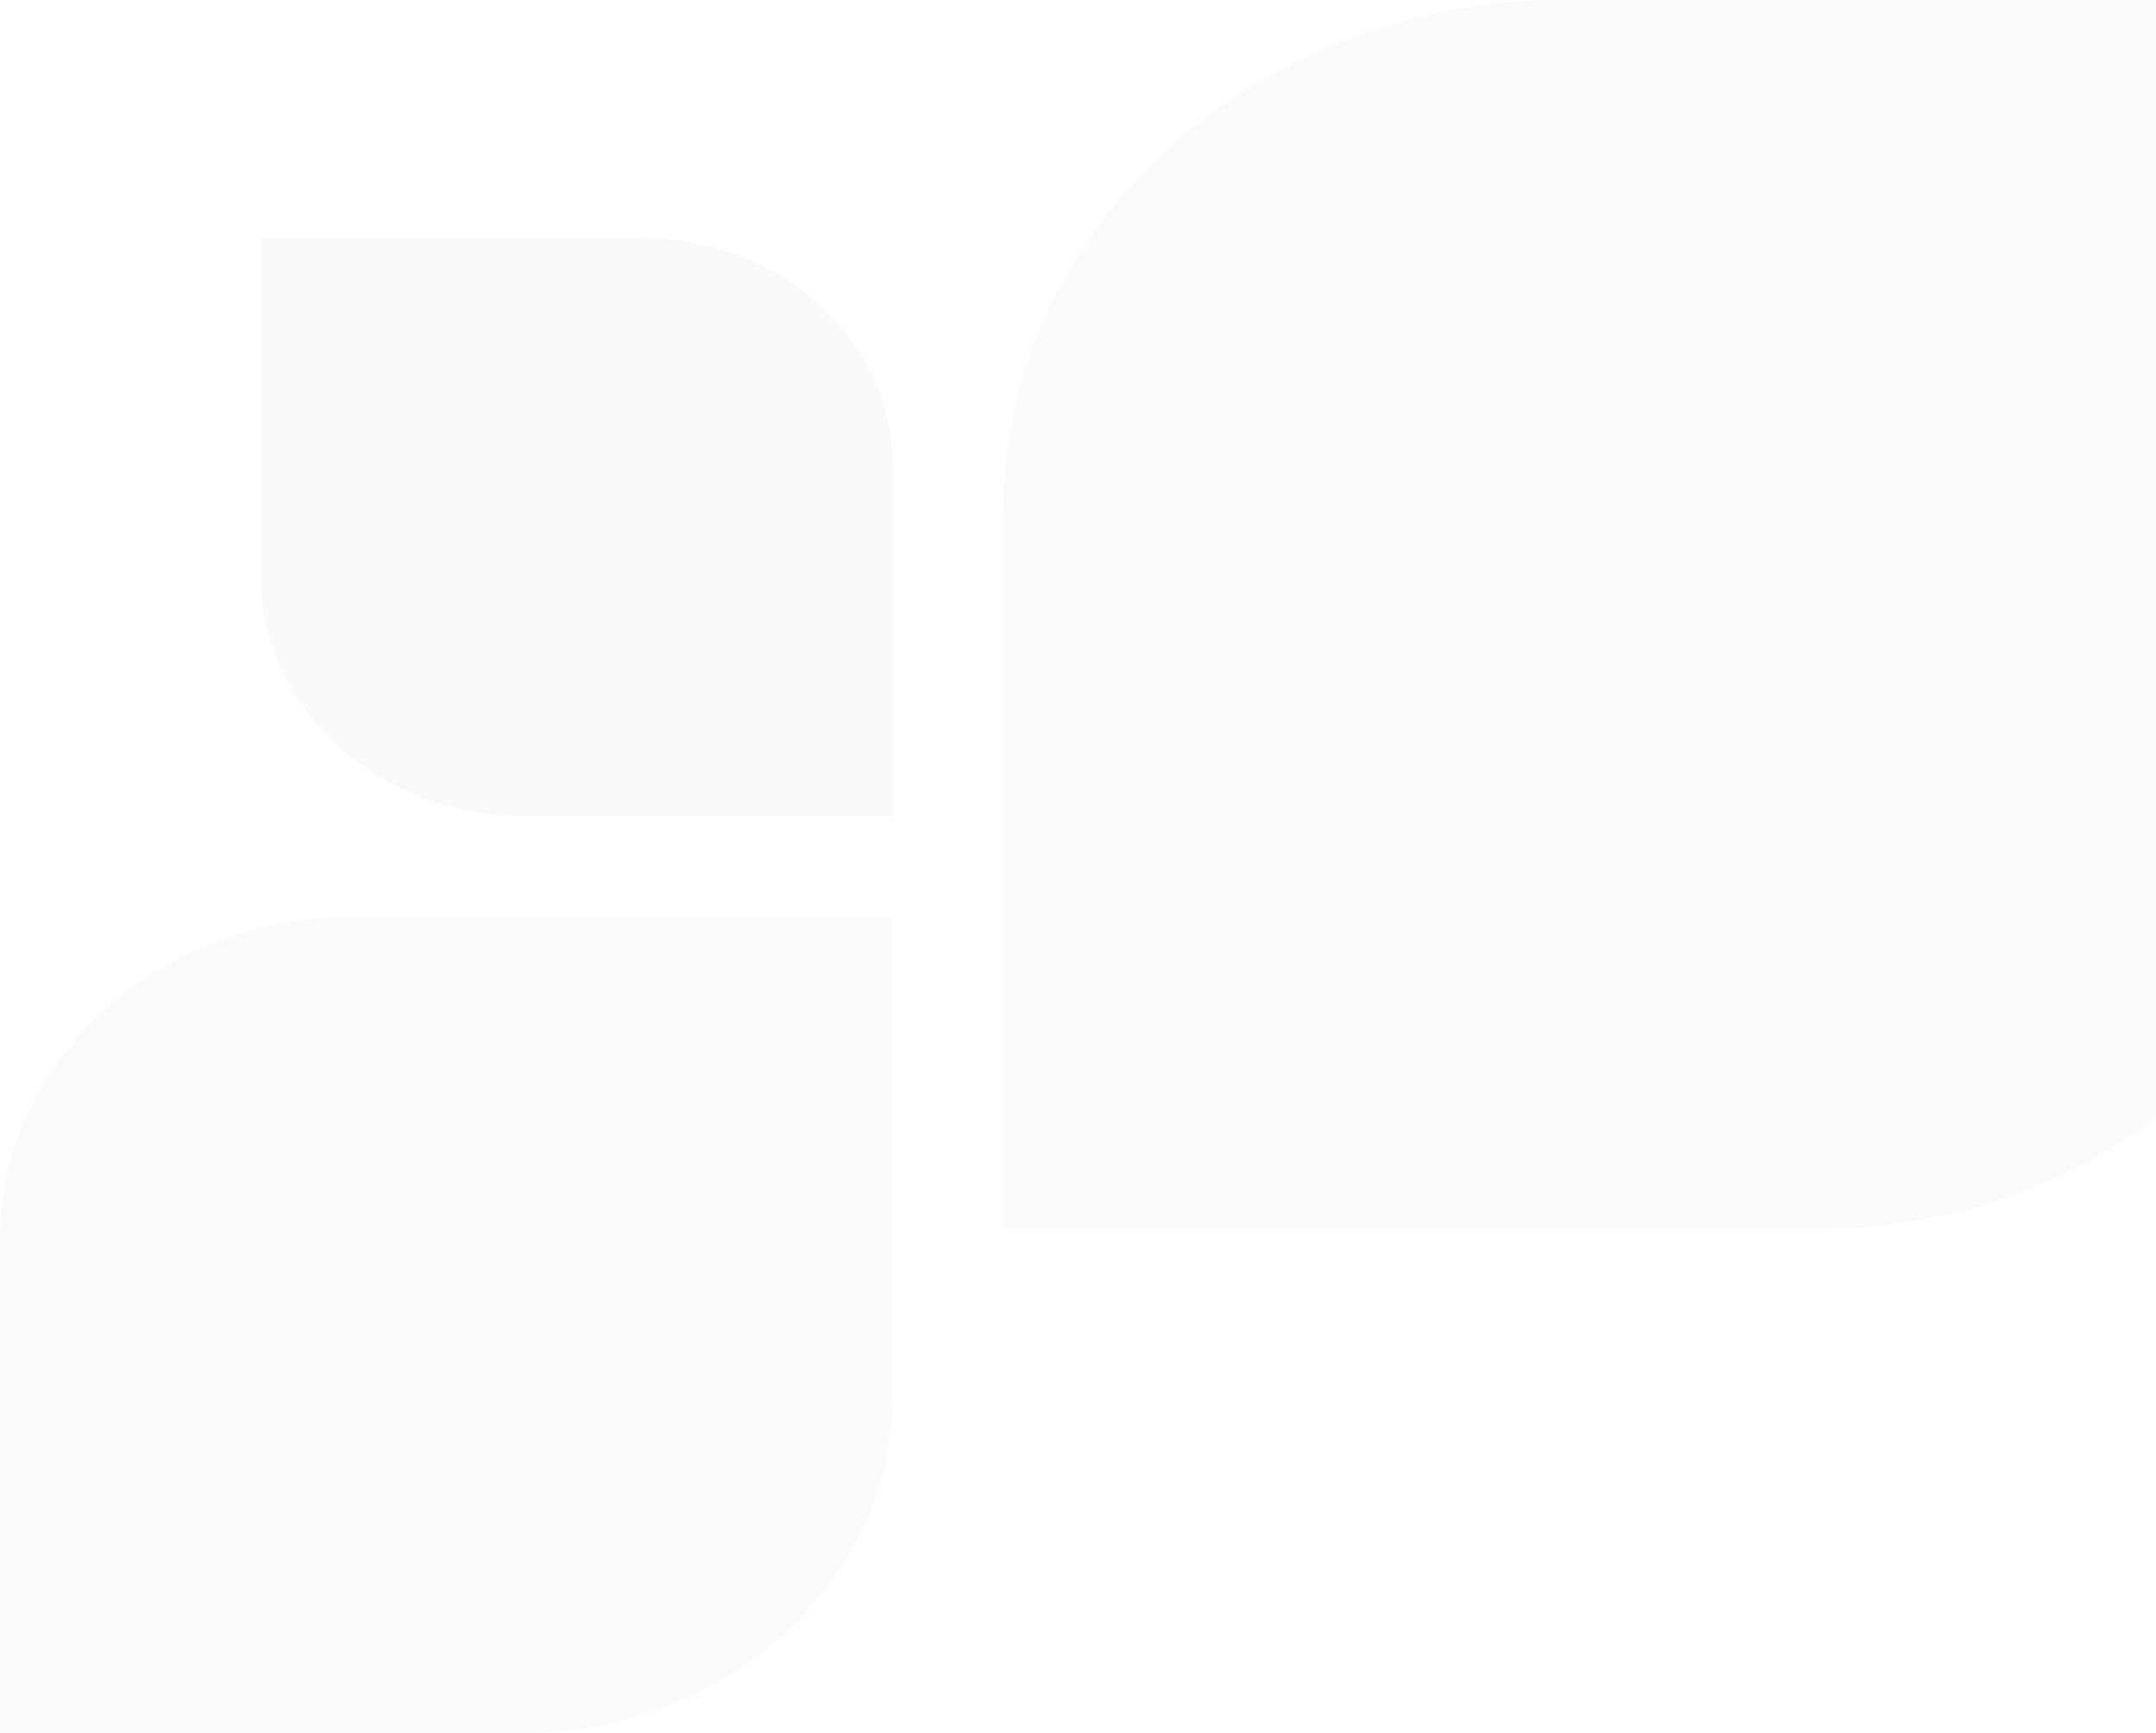 <svg width="270" height="217" viewBox="0 0 270 217" fill="none" xmlns="http://www.w3.org/2000/svg">
<g opacity="0.1">
<g opacity="0.52">
<path d="M65.333 217C91.007 217 111.821 197.98 111.821 174.519L111.821 114.815L43.974 114.815C19.688 114.815 3.98525e-06 132.806 2.93473e-06 155L0 217L65.333 217Z" fill="#ACA4A4"/>
<path d="M65.573 102.185C47.4 102.185 32.667 88.722 32.667 72.114L32.667 29.852L80.693 29.852C97.884 29.852 111.821 42.587 111.821 58.298L111.821 102.185L65.573 102.185Z" fill="#838383"/>
<path d="M195.633 1.12881e-05C156.977 9.72777e-06 125.641 28.636 125.641 63.961L125.641 153.852L227.791 153.852C264.357 153.852 294 126.764 294 93.348L294 1.52588e-05L195.633 1.12881e-05Z" fill="#999999"/>
</g>
</g>
</svg>
